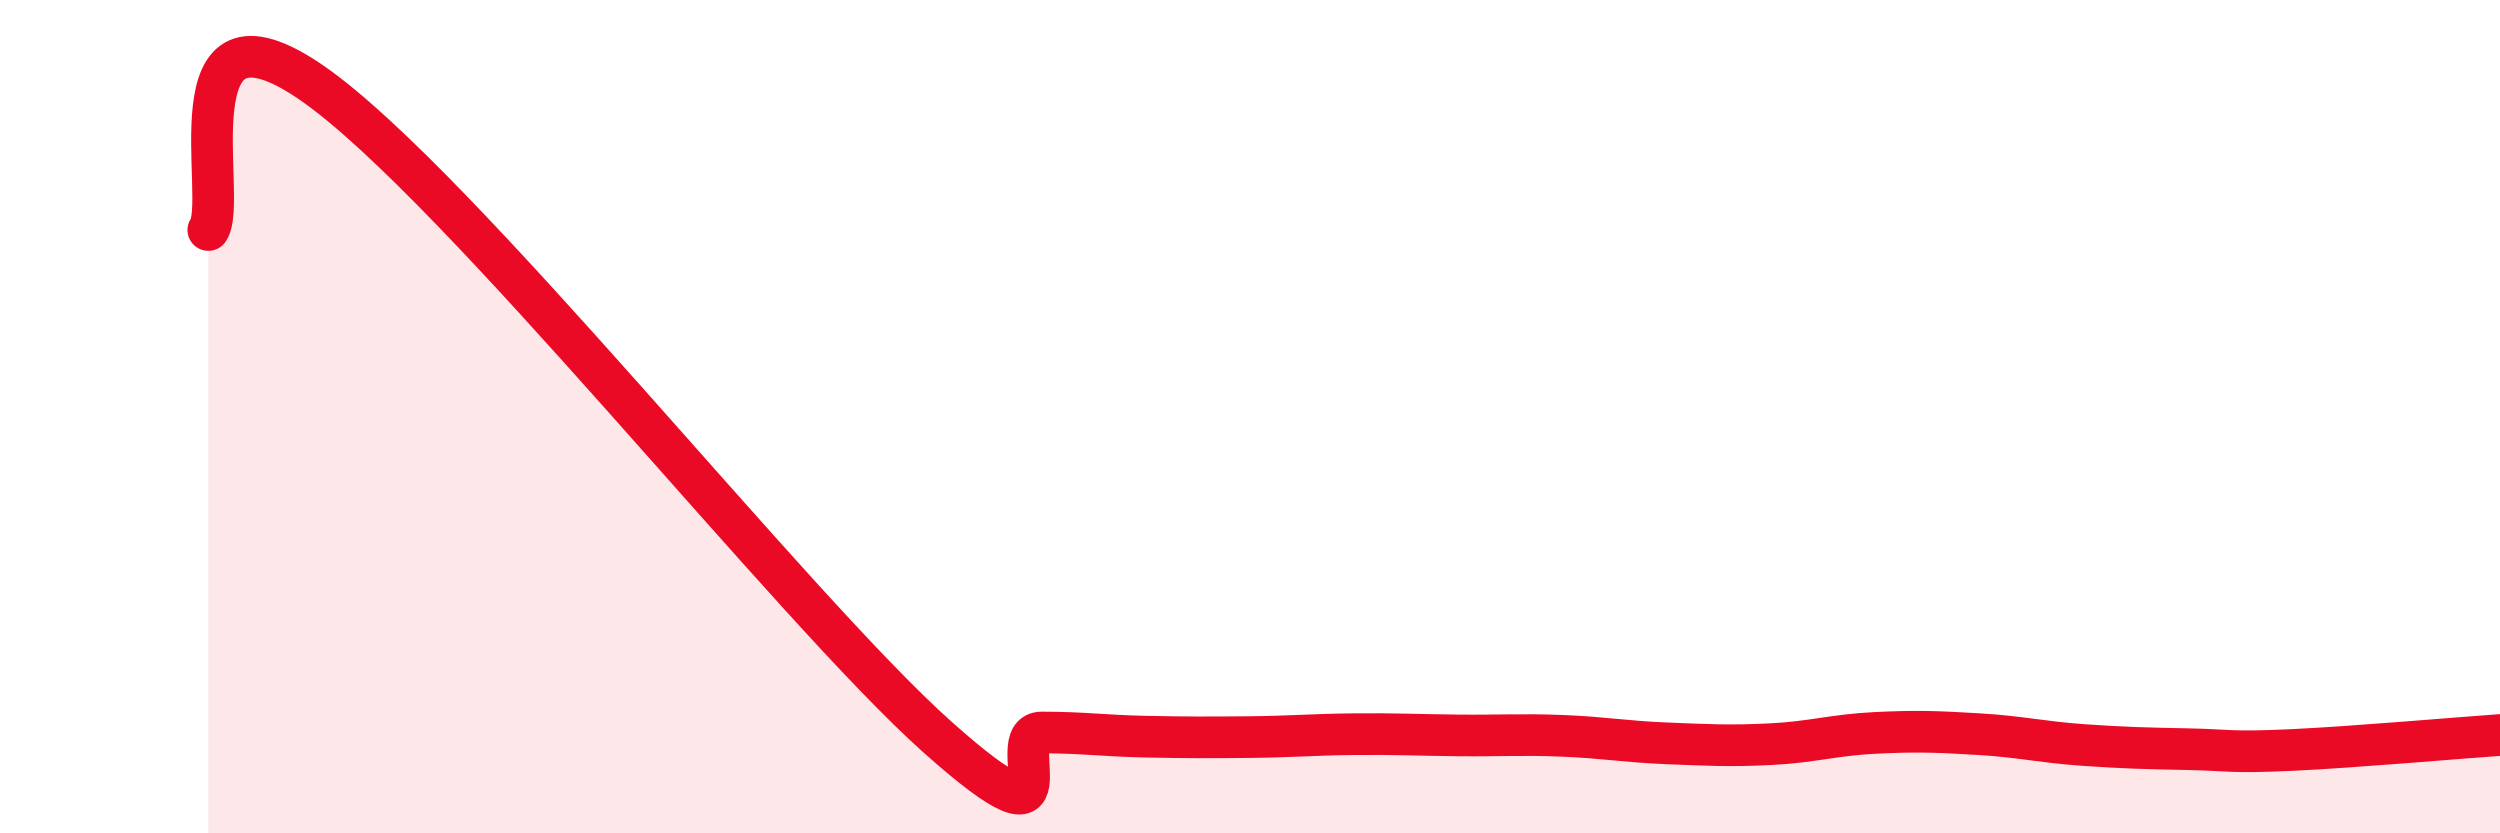 
    <svg width="60" height="20" viewBox="0 0 60 20" xmlns="http://www.w3.org/2000/svg">
      <path
        d="M 5,5.52 C 5.5,4.82 4,-0.43 7.5,2 C 11,4.43 19,14.57 22.5,17.69 C 26,20.81 24,17.58 25,17.58 C 26,17.58 26.5,17.66 27.5,17.68 C 28.5,17.7 29,17.7 30,17.69 C 31,17.68 31.5,17.63 32.5,17.62 C 33.5,17.61 34,17.64 35,17.65 C 36,17.66 36.5,17.62 37.5,17.66 C 38.5,17.7 39,17.8 40,17.84 C 41,17.88 41.5,17.91 42.5,17.86 C 43.5,17.81 44,17.64 45,17.59 C 46,17.54 46.5,17.56 47.5,17.62 C 48.5,17.68 49,17.81 50,17.88 C 51,17.95 51.5,17.96 52.5,17.98 C 53.5,18 53.5,18.07 55,18 C 56.5,17.93 59,17.71 60,17.64L60 20L5 20Z"
        fill="#EB0A25"
        opacity="0.1"
        stroke-linecap="round"
        stroke-linejoin="round"
      />
      <path
        d="M 5,5.52 C 5.5,4.82 4,-0.43 7.5,2 C 11,4.43 19,14.57 22.5,17.69 C 26,20.81 24,17.58 25,17.58 C 26,17.58 26.5,17.66 27.5,17.68 C 28.5,17.7 29,17.7 30,17.69 C 31,17.68 31.5,17.63 32.5,17.62 C 33.5,17.61 34,17.64 35,17.65 C 36,17.66 36.5,17.62 37.5,17.66 C 38.5,17.7 39,17.8 40,17.84 C 41,17.88 41.5,17.91 42.5,17.86 C 43.5,17.81 44,17.64 45,17.59 C 46,17.54 46.5,17.56 47.5,17.62 C 48.5,17.68 49,17.81 50,17.88 C 51,17.95 51.5,17.96 52.5,17.98 C 53.5,18 53.5,18.07 55,18 C 56.5,17.93 59,17.71 60,17.64"
        stroke="#EB0A25"
        stroke-width="1"
        fill="none"
        stroke-linecap="round"
        stroke-linejoin="round"
      />
    </svg>
  